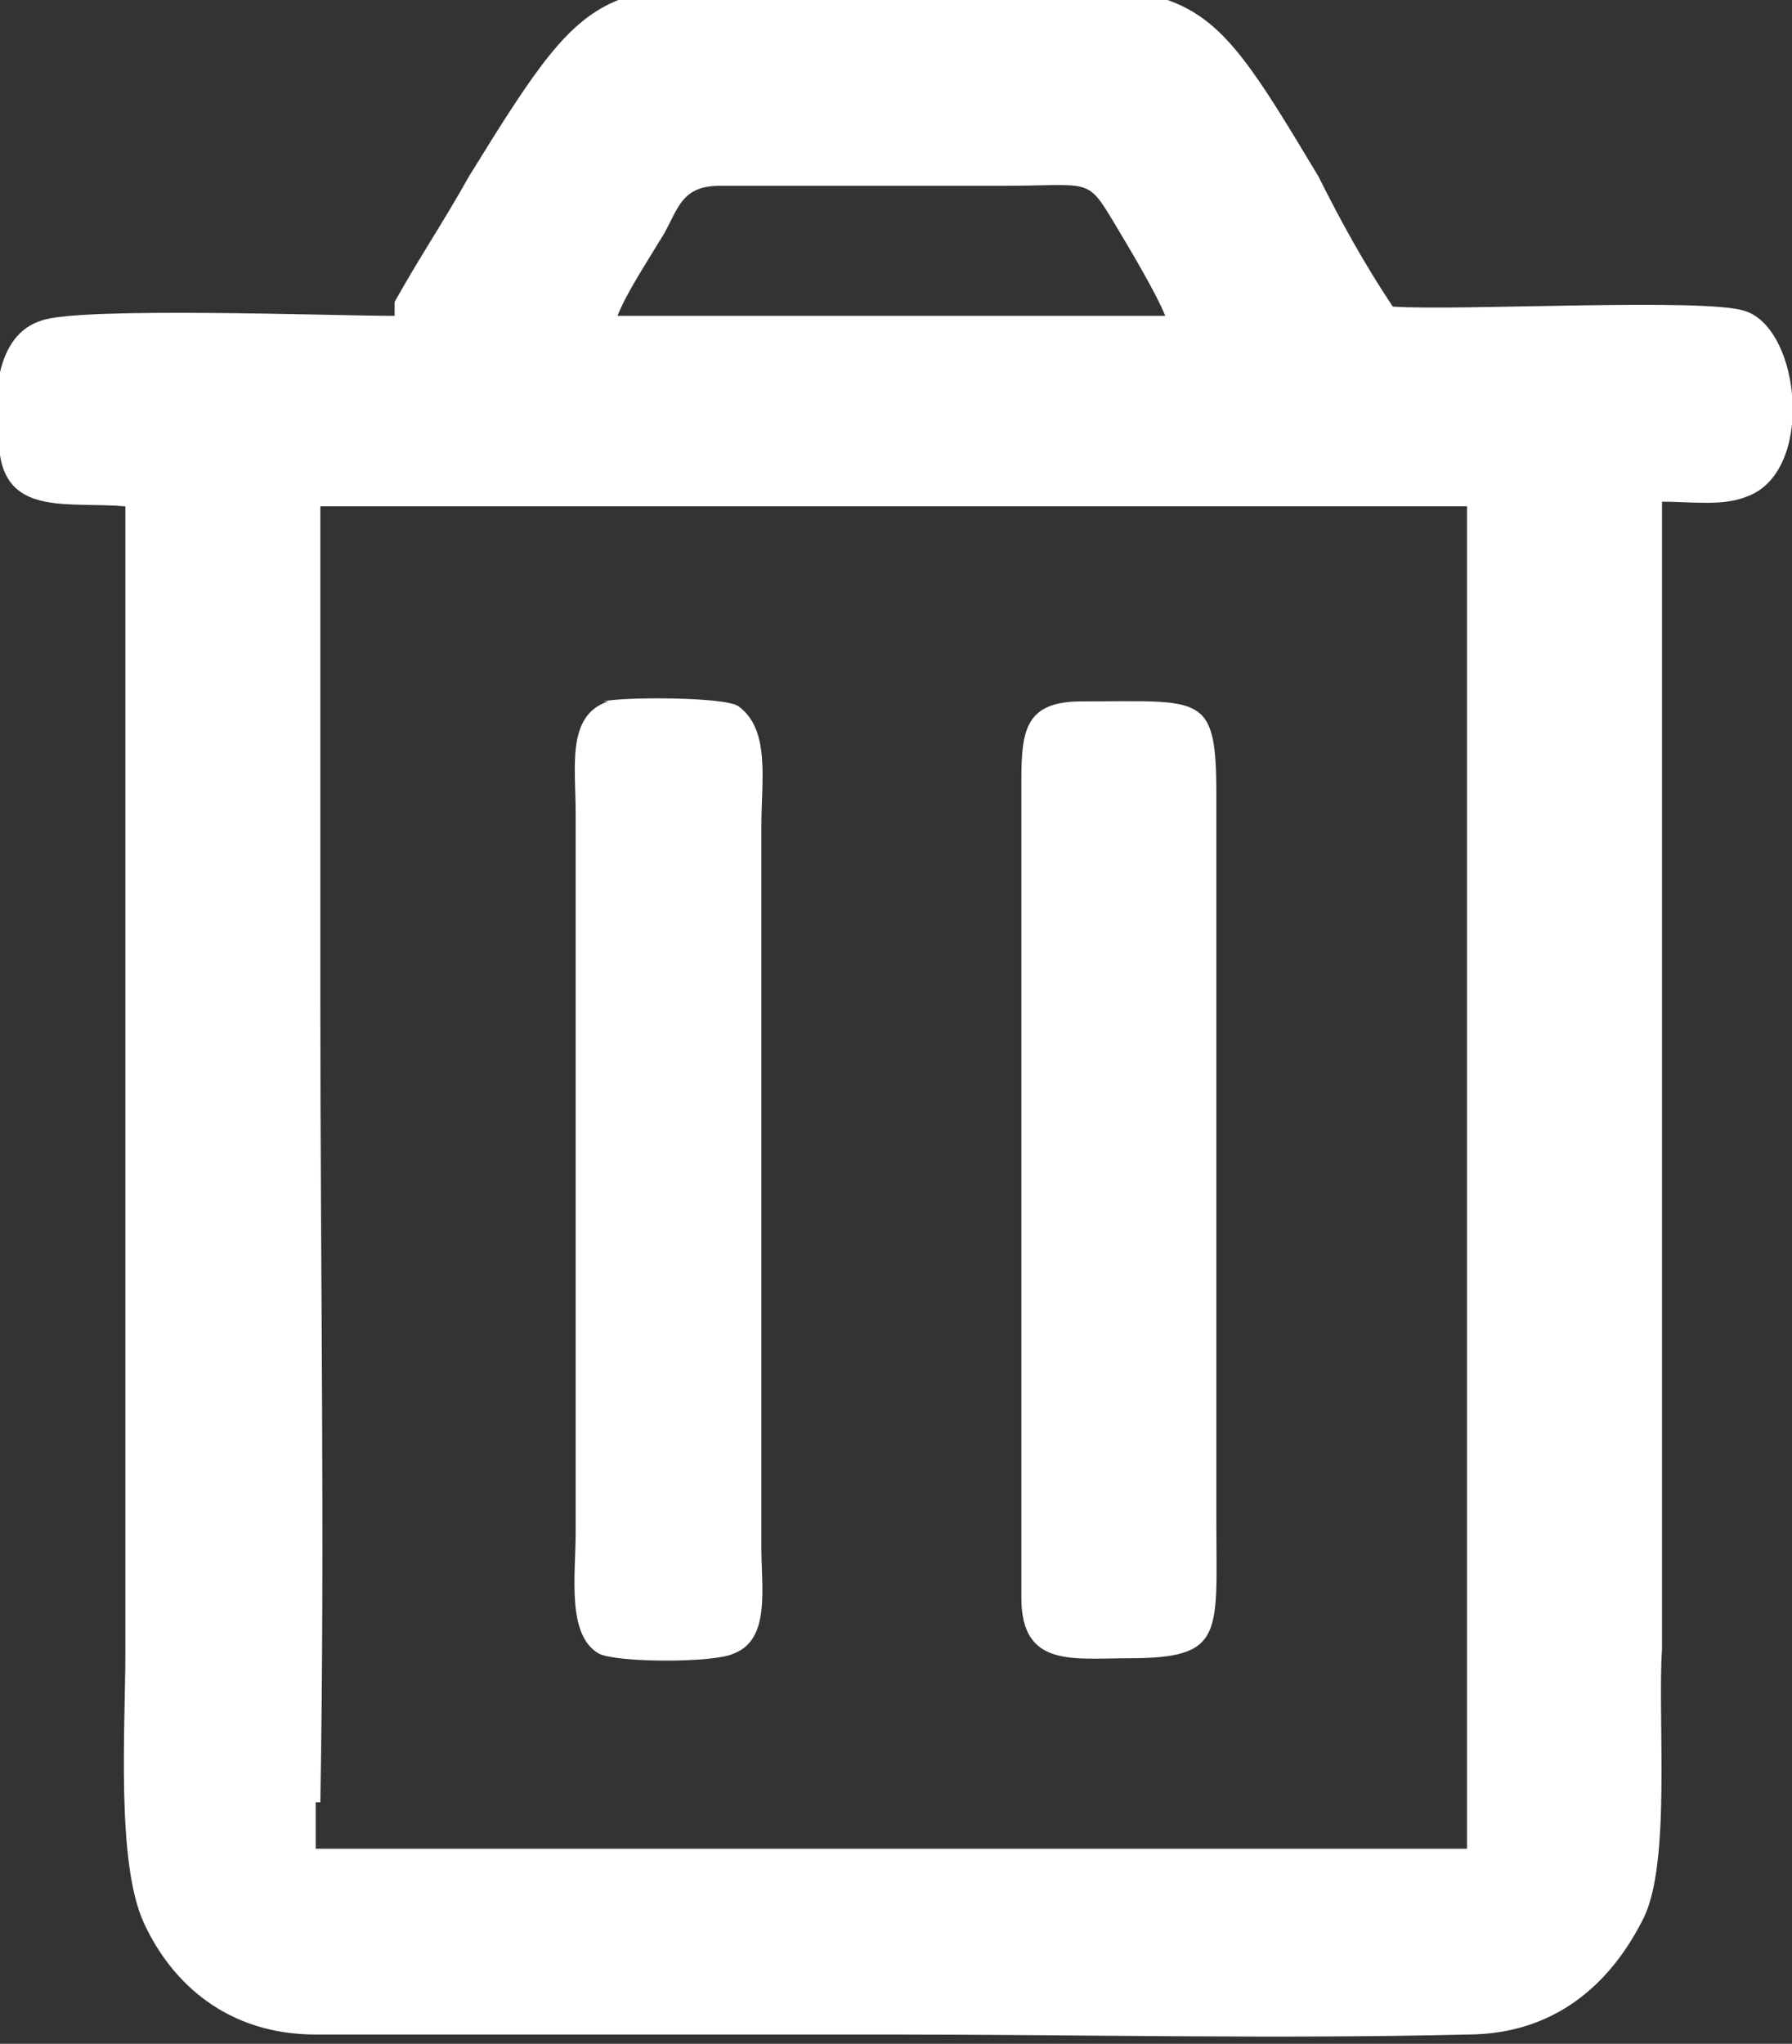 <?xml version="1.0" encoding="UTF-8"?>
<!DOCTYPE svg PUBLIC "-//W3C//DTD SVG 1.1//EN" "http://www.w3.org/Graphics/SVG/1.1/DTD/svg11.dtd">
<svg xmlns="http://www.w3.org/2000/svg" xml:space="preserve" version="1.1" style="shape-rendering:geometricPrecision; text-rendering:geometricPrecision; image-rendering:optimizeQuality; fill-rule:evenodd; clip-rule:evenodd"
viewBox="0 0 386 440"
 xmlns:xlink="http://www.w3.org/1999/xlink">
 <rect x="0" y="0" width="386" height="440" fill="#333333" stroke="none"/>
 <defs>
  <style type="text/css">
   <![CDATA[
    .fil0 {fill:#ffffff}
   ]]>
  </style>
 </defs>
 <g>
  <path class="fil0" d="M69 388c1,-56 0,-115 0,-172l0 -107 247 0 0 289 -248 0 0 -10zm64 -320c2,-5 6,-11 9,-16 4,-6 4,-12 13,-12l61 0c19,0 18,-2 24,8 3,5 9,15 11,20l-119 0zm-48 0c-13,0 -68,-2 -76,1 -10,3 -11,17 -9,29 2,13 15,10 27,11 0,82 0,165 0,247 0,16 -2,45 4,58 6,13 18,24 37,24 41,0 83,0 124,0 41,0 83,1 124,0 19,0 31,-11 38,-25 6,-12 3,-43 4,-58 0,-82 0,-165 0,-247 6,0 13,1 18,-1 15,-5 12,-36 0,-40 -8,-3 -62,0 -76,-1 -6,-9 -11,-18 -16,-28 -27,-45 -25,-41 -91,-41 -65,0 -63,-6 -92,41 -5,9 -11,18 -16,27zm46 83c-9,3 -7,14 -7,24l0 155c0,9 -2,22 5,26 4,2 25,2 29,0 8,-3 6,-14 6,-23 0,-10 0,-21 0,-31l0 -124c0,-10 2,-21 -5,-26 -3,-2 -25,-2 -29,-1zm89 17l0 176c0,15 11,13 23,13 21,0 19,-5 19,-30l0 -156c0,-22 -3,-20 -29,-20 -12,0 -13,6 -13,17z"/>
 </g>
</svg>
